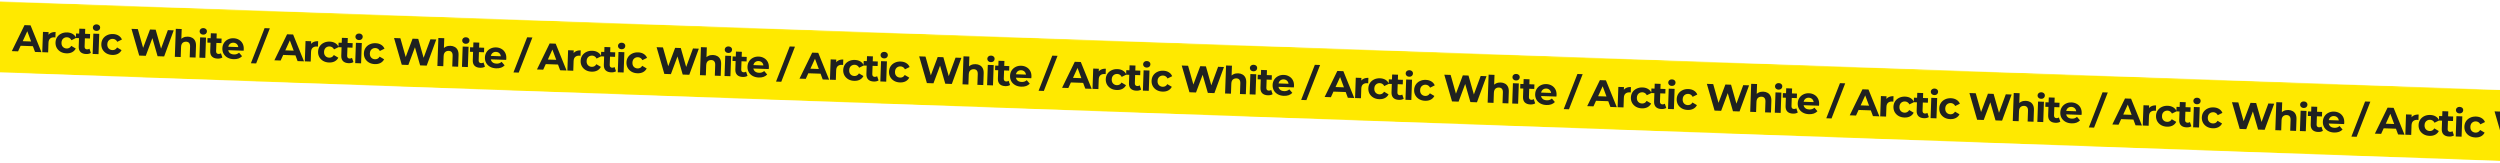<svg width="1920" height="125" viewBox="0 0 1920 125" fill="none" xmlns="http://www.w3.org/2000/svg">
<g clip-path="url(#clip0_1498_29)">
<mask id="mask0_1498_29" style="mask-type:luminance" maskUnits="userSpaceOnUse" x="-20" y="0" width="1959" height="125">
<path d="M1938.36 69.645L-17.414 0.39L-19.36 55.355L1936.41 124.61L1938.36 69.645Z" fill="white"/>
</mask>
<g mask="url(#mask0_1498_29)">
<path d="M2171.21 77.89L-17.414 0.39L-19.344 54.894L2169.28 132.395L2171.21 77.89Z" fill="#FFE900"/>
<path d="M9.077 39.265L18.828 19.293L23.465 19.455L31.828 40.06L26.901 39.888L20.107 21.717L21.962 21.782L13.888 39.433L9.077 39.265ZM13.75 35.076L15.121 31.554L25.554 31.919L26.705 35.528L13.75 35.076ZM32.455 40.081L32.999 24.489L37.318 24.64L37.164 29.045L36.6 27.749C37.102 26.663 37.875 25.859 38.918 25.334C39.963 24.79 41.219 24.544 42.688 24.595L42.542 28.769C42.349 28.742 42.176 28.727 42.021 28.721C41.867 28.697 41.703 28.681 41.529 28.675C40.293 28.632 39.276 28.954 38.478 29.642C37.7 30.312 37.285 31.39 37.233 32.878L36.976 40.239L32.455 40.081ZM51.05 40.963C49.369 40.904 47.883 40.514 46.593 39.792C45.303 39.05 44.303 38.058 43.592 36.814C42.9 35.571 42.581 34.177 42.635 32.631C42.69 31.066 43.105 29.698 43.881 28.525C44.678 27.334 45.744 26.424 47.082 25.793C48.42 25.143 49.929 24.848 51.61 24.907C53.253 24.964 54.67 25.362 55.863 26.1C57.057 26.819 57.921 27.826 58.456 29.121L54.884 30.883C54.504 30.134 54.011 29.575 53.404 29.206C52.818 28.837 52.167 28.64 51.452 28.616C50.679 28.588 49.977 28.738 49.347 29.064C48.717 29.39 48.207 29.866 47.817 30.491C47.447 31.116 47.246 31.883 47.215 32.791C47.183 33.699 47.33 34.478 47.655 35.128C48 35.778 48.476 36.288 49.082 36.658C49.688 37.027 50.377 37.225 51.15 37.252C51.865 37.277 52.528 37.136 53.138 36.828C53.769 36.502 54.3 35.969 54.732 35.23L58.172 37.265C57.549 38.501 56.616 39.445 55.374 40.098C54.134 40.732 52.692 41.02 51.05 40.963ZM66.081 41.488C64.245 41.424 62.832 40.91 61.84 39.947C60.849 38.964 60.386 37.546 60.451 35.691L60.928 22.011L65.45 22.169L64.974 35.791C64.951 36.448 65.107 36.966 65.442 37.345C65.778 37.705 66.245 37.895 66.844 37.916C67.559 37.941 68.174 37.769 68.69 37.4L69.796 40.631C69.321 40.943 68.752 41.175 68.089 41.326C67.446 41.458 66.776 41.512 66.081 41.488ZM58.269 29.202L58.39 25.724L69.201 26.101L69.079 29.579L58.269 29.202ZM71.148 41.433L71.693 25.84L76.214 25.998L75.67 41.591L71.148 41.433ZM74.029 23.745C73.199 23.716 72.531 23.451 72.026 22.95C71.521 22.449 71.281 21.841 71.306 21.126C71.331 20.411 71.613 19.821 72.151 19.356C72.69 18.891 73.375 18.674 74.206 18.703C75.036 18.732 75.705 18.987 76.21 19.469C76.716 19.932 76.957 20.52 76.932 21.235C76.906 21.989 76.623 22.608 76.084 23.092C75.564 23.557 74.88 23.775 74.029 23.745ZM86.234 42.192C84.553 42.133 83.067 41.742 81.777 41.02C80.487 40.279 79.487 39.286 78.776 38.043C78.084 36.8 77.766 35.406 77.82 33.86C77.874 32.295 78.29 30.926 79.066 29.754C79.862 28.563 80.928 27.652 82.266 27.022C83.604 26.372 85.114 26.077 86.794 26.135C88.437 26.193 89.855 26.59 91.047 27.329C92.241 28.047 93.106 29.054 93.641 30.35L90.068 32.111C89.688 31.363 89.195 30.804 88.589 30.435C88.002 30.066 87.351 29.869 86.636 29.844C85.863 29.817 85.162 29.967 84.531 30.293C83.901 30.619 83.391 31.095 83.001 31.719C82.631 32.345 82.43 33.112 82.399 34.02C82.367 34.928 82.514 35.707 82.839 36.357C83.184 37.007 83.66 37.517 84.266 37.886C84.872 38.256 85.561 38.454 86.334 38.481C87.049 38.506 87.712 38.364 88.322 38.057C88.953 37.731 89.484 37.198 89.916 36.459L93.356 38.494C92.733 39.73 91.8 40.674 90.559 41.327C89.318 41.961 87.876 42.249 86.234 42.192ZM106.907 42.681L100.979 22.162L105.848 22.332L110.988 40.502L108.553 40.417L115.209 22.659L119.556 22.811L124.725 40.982L122.378 40.9L128.917 23.138L133.41 23.294L126.064 43.35L121.021 43.174L116.442 27.229L117.775 27.275L111.95 42.858L106.907 42.681ZM144.299 28.143C145.535 28.187 146.628 28.476 147.576 29.012C148.545 29.53 149.291 30.31 149.816 31.354C150.341 32.378 150.576 33.683 150.521 35.267L150.209 44.194L145.688 44.036L145.975 35.805C146.019 34.549 145.771 33.612 145.232 32.993C144.712 32.375 143.949 32.049 142.945 32.014C142.23 31.989 141.577 32.121 140.987 32.41C140.416 32.68 139.956 33.118 139.606 33.725C139.275 34.333 139.093 35.119 139.059 36.086L138.79 43.795L134.269 43.637L135.02 22.132L139.541 22.29L139.184 32.521L138.215 31.181C138.812 30.157 139.642 29.383 140.704 28.86C141.767 28.336 142.965 28.097 144.299 28.143ZM153.148 44.296L153.693 28.704L158.214 28.862L157.669 44.454L153.148 44.296ZM156.029 26.609C155.198 26.58 154.53 26.315 154.026 25.814C153.521 25.312 153.281 24.704 153.306 23.989C153.331 23.274 153.613 22.684 154.151 22.22C154.69 21.755 155.374 21.537 156.205 21.566C157.036 21.595 157.704 21.851 158.21 22.332C158.716 22.795 158.956 23.384 158.932 24.099C158.905 24.852 158.622 25.471 158.083 25.955C157.564 26.421 156.879 26.639 156.029 26.609ZM167.074 45.015C165.239 44.95 163.825 44.437 162.833 43.474C161.842 42.491 161.379 41.072 161.444 39.218L161.922 25.538L166.443 25.696L165.967 39.318C165.944 39.974 166.1 40.492 166.435 40.872C166.771 41.232 167.238 41.422 167.837 41.443C168.552 41.468 169.168 41.296 169.683 40.927L170.789 44.158C170.314 44.47 169.745 44.702 169.082 44.853C168.439 44.985 167.77 45.039 167.074 45.015ZM159.262 32.728L159.384 29.251L170.194 29.628L170.073 33.106L159.262 32.728ZM179.391 45.445C177.613 45.383 176.06 44.98 174.732 44.237C173.423 43.495 172.423 42.512 171.73 41.289C171.038 40.046 170.72 38.652 170.774 37.106C170.828 35.541 171.234 34.172 171.991 32.999C172.767 31.807 173.795 30.895 175.075 30.263C176.355 29.611 177.787 29.313 179.372 29.368C180.898 29.422 182.259 29.798 183.453 30.497C184.667 31.178 185.611 32.14 186.283 33.382C186.956 34.605 187.263 36.057 187.204 37.738C187.198 37.912 187.182 38.114 187.154 38.345C187.128 38.557 187.101 38.759 187.075 38.952L174.41 38.51L174.502 35.872L184.791 36.232L183.024 36.953C183.053 36.142 182.913 35.431 182.605 34.82C182.298 34.21 181.86 33.73 181.292 33.382C180.724 33.014 180.054 32.816 179.281 32.789C178.508 32.762 177.817 32.912 177.205 33.239C176.614 33.547 176.144 34.005 175.794 34.612C175.444 35.199 175.255 35.908 175.226 36.739L175.202 37.435C175.172 38.285 175.329 39.045 175.673 39.715C176.038 40.366 176.552 40.877 177.216 41.248C177.9 41.601 178.706 41.794 179.633 41.826C180.464 41.855 181.193 41.755 181.82 41.525C182.466 41.296 183.059 40.94 183.598 40.456L185.913 43.148C185.17 43.934 184.249 44.531 183.152 44.938C182.055 45.325 180.801 45.494 179.391 45.445ZM192.689 48.579L203.207 21.611L207.235 21.752L196.718 48.719L192.689 48.579ZM210.725 46.307L220.476 26.335L225.113 26.497L233.476 47.101L228.549 46.929L221.755 28.759L223.61 28.824L215.536 46.475L210.725 46.307ZM215.398 42.117L216.769 38.596L227.202 38.96L228.353 42.57L215.398 42.117ZM234.103 47.123L234.647 31.531L238.966 31.681L238.812 36.087L238.248 34.79C238.75 33.705 239.523 32.9 240.566 32.376C241.611 31.832 242.867 31.586 244.335 31.637L244.19 35.81C243.997 35.784 243.824 35.769 243.669 35.763C243.515 35.738 243.351 35.723 243.177 35.717C241.941 35.674 240.924 35.996 240.126 36.684C239.348 37.353 238.933 38.432 238.881 39.919L238.624 47.281L234.103 47.123ZM252.698 48.005C251.017 47.946 249.531 47.556 248.241 46.833C246.951 46.092 245.951 45.099 245.24 43.856C244.548 42.613 244.229 41.219 244.283 39.673C244.338 38.108 244.753 36.739 245.529 35.567C246.325 34.376 247.392 33.465 248.73 32.835C250.068 32.185 251.577 31.89 253.258 31.948C254.901 32.006 256.318 32.404 257.511 33.142C258.705 33.86 259.569 34.867 260.104 36.163L256.532 37.924C256.152 37.176 255.659 36.617 255.052 36.248C254.466 35.879 253.815 35.682 253.1 35.657C252.327 35.63 251.625 35.78 250.995 36.106C250.365 36.432 249.855 36.908 249.465 37.532C249.095 38.158 248.894 38.925 248.863 39.833C248.831 40.741 248.978 41.52 249.303 42.17C249.648 42.82 250.124 43.33 250.73 43.699C251.336 44.069 252.025 44.267 252.798 44.294C253.513 44.319 254.176 44.178 254.786 43.87C255.417 43.544 255.948 43.011 256.38 42.272L259.82 44.307C259.197 45.543 258.264 46.487 257.023 47.14C255.782 47.774 254.34 48.062 252.698 48.005ZM267.729 48.53C265.893 48.465 264.48 47.952 263.488 46.989C262.497 46.006 262.034 44.587 262.099 42.733L262.576 29.053L267.098 29.211L266.622 42.833C266.599 43.489 266.755 44.008 267.09 44.387C267.426 44.747 267.893 44.937 268.492 44.958C269.207 44.983 269.822 44.811 270.338 44.442L271.444 47.673C270.969 47.985 270.4 48.217 269.737 48.367C269.094 48.5 268.424 48.554 267.729 48.53ZM259.917 36.243L260.038 32.766L270.849 33.143L270.727 36.621L259.917 36.243ZM272.796 48.474L273.341 32.882L277.862 33.04L277.318 48.632L272.796 48.474ZM275.677 30.787C274.847 30.758 274.179 30.493 273.674 29.992C273.169 29.491 272.929 28.882 272.954 28.168C272.979 27.453 273.261 26.863 273.8 26.398C274.338 25.933 275.023 25.715 275.854 25.744C276.684 25.773 277.353 26.029 277.858 26.511C278.364 26.973 278.605 27.562 278.58 28.277C278.554 29.03 278.271 29.649 277.732 30.133C277.212 30.599 276.528 30.817 275.677 30.787ZM287.882 49.233C286.201 49.175 284.715 48.784 283.425 48.062C282.135 47.321 281.135 46.328 280.424 45.084C279.732 43.842 279.413 42.447 279.467 40.902C279.522 39.337 279.937 37.968 280.714 36.796C281.51 35.605 282.576 34.694 283.914 34.064C285.252 33.414 286.762 33.118 288.443 33.177C290.085 33.234 291.502 33.632 292.695 34.37C293.889 35.089 294.753 36.096 295.289 37.392L291.716 39.153C291.336 38.405 290.843 37.846 290.237 37.476C289.65 37.108 288.999 36.911 288.284 36.886C287.511 36.859 286.809 37.008 286.179 37.335C285.549 37.661 285.039 38.136 284.649 38.761C284.279 39.387 284.078 40.153 284.047 41.062C284.015 41.97 284.162 42.748 284.487 43.398C284.832 44.049 285.308 44.559 285.914 44.928C286.52 45.297 287.21 45.496 287.982 45.523C288.697 45.547 289.36 45.406 289.97 45.099C290.601 44.773 291.132 44.24 291.564 43.5L295.004 45.536C294.381 46.771 293.448 47.716 292.207 48.369C290.966 49.002 289.524 49.291 287.882 49.233ZM308.555 49.723L302.627 29.204L307.496 29.374L312.636 47.544L310.201 47.459L316.857 29.701L321.204 29.852L326.373 48.024L324.026 47.942L330.565 30.179L335.058 30.336L327.712 50.392L322.669 50.216L318.09 34.27L319.423 34.317L313.598 49.899L308.555 49.723ZM345.947 35.185C347.183 35.228 348.276 35.518 349.224 36.054C350.193 36.572 350.939 37.352 351.464 38.396C351.989 39.42 352.224 40.724 352.169 42.309L351.857 51.235L347.336 51.077L347.623 42.846C347.667 41.59 347.419 40.653 346.88 40.035C346.36 39.417 345.597 39.09 344.593 39.055C343.878 39.03 343.225 39.162 342.635 39.451C342.064 39.721 341.604 40.16 341.254 40.767C340.923 41.374 340.741 42.161 340.707 43.127L340.438 50.837L335.917 50.679L336.668 29.174L341.189 29.332L340.832 39.562L339.863 38.223C340.46 37.199 341.29 36.425 342.352 35.901C343.415 35.377 344.613 35.139 345.947 35.185ZM354.796 51.338L355.341 35.745L359.862 35.903L359.317 51.496L354.796 51.338ZM357.677 33.651C356.846 33.622 356.178 33.356 355.674 32.855C355.169 32.354 354.929 31.746 354.954 31.031C354.979 30.316 355.261 29.726 355.799 29.261C356.338 28.797 357.022 28.579 357.853 28.608C358.684 28.637 359.352 28.892 359.858 29.374C360.364 29.837 360.604 30.425 360.579 31.14C360.553 31.894 360.27 32.513 359.731 32.997C359.212 33.462 358.527 33.68 357.677 33.651ZM368.722 52.056C366.887 51.992 365.473 51.479 364.481 50.515C363.49 49.533 363.027 48.114 363.092 46.259L363.57 32.58L368.091 32.737L367.615 46.359C367.592 47.016 367.748 47.534 368.083 47.913C368.419 48.273 368.886 48.464 369.485 48.485C370.2 48.51 370.816 48.338 371.331 47.969L372.437 51.2C371.962 51.512 371.393 51.743 370.73 51.894C370.087 52.027 369.418 52.081 368.722 52.056ZM360.91 39.77L361.032 36.292L371.842 36.67L371.721 40.148L360.91 39.77ZM381.039 52.486C379.261 52.424 377.708 52.022 376.38 51.279C375.071 50.537 374.07 49.554 373.378 48.331C372.686 47.088 372.368 45.693 372.422 44.148C372.476 42.583 372.882 41.214 373.639 40.041C374.415 38.849 375.443 37.937 376.723 37.305C378.003 36.653 379.435 36.355 381.02 36.41C382.546 36.463 383.907 36.84 385.101 37.539C386.315 38.22 387.259 39.181 387.931 40.424C388.604 41.647 388.911 43.099 388.852 44.779C388.846 44.953 388.83 45.156 388.802 45.387C388.775 45.599 388.749 45.801 388.723 45.994L376.058 45.551L376.15 42.914L386.439 43.273L384.672 43.995C384.701 43.184 384.561 42.473 384.253 41.862C383.946 41.252 383.508 40.772 382.94 40.423C382.372 40.055 381.702 39.858 380.929 39.831C380.156 39.804 379.464 39.954 378.853 40.281C378.262 40.589 377.792 41.047 377.442 41.653C377.092 42.241 376.903 42.95 376.874 43.781L376.85 44.476C376.82 45.327 376.977 46.087 377.321 46.756C377.686 47.407 378.2 47.919 378.864 48.29C379.548 48.643 380.354 48.835 381.281 48.868C382.112 48.897 382.841 48.796 383.468 48.567C384.114 48.338 384.707 47.981 385.246 47.497L387.561 50.19C386.818 50.976 385.897 51.573 384.8 51.979C383.703 52.367 382.449 52.536 381.039 52.486ZM394.337 55.62L404.855 28.653L408.883 28.794L398.366 55.761L394.337 55.62ZM412.373 53.349L422.124 33.377L426.761 33.539L435.124 54.143L430.197 53.971L423.403 35.801L425.258 35.865L417.184 53.517L412.373 53.349ZM417.046 49.159L418.417 45.638L428.85 46.002L430.001 49.611L417.046 49.159ZM435.751 54.165L436.295 38.572L440.614 38.723L440.46 43.129L439.896 41.832C440.398 40.747 441.171 39.942 442.214 39.417C443.259 38.874 444.515 38.627 445.983 38.679L445.838 42.852C445.645 42.826 445.472 42.81 445.317 42.805C445.163 42.78 444.999 42.765 444.825 42.759C443.589 42.715 442.572 43.038 441.774 43.726C440.996 44.395 440.581 45.474 440.529 46.961L440.272 54.323L435.751 54.165ZM454.346 55.046C452.665 54.988 451.179 54.597 449.889 53.875C448.599 53.134 447.599 52.141 446.888 50.898C446.196 49.655 445.877 48.26 445.931 46.715C445.986 45.15 446.401 43.781 447.177 42.609C447.973 41.418 449.04 40.507 450.378 39.877C451.716 39.227 453.225 38.931 454.906 38.99C456.549 39.047 457.966 39.445 459.159 40.183C460.353 40.902 461.217 41.909 461.752 43.205L458.18 44.966C457.8 44.218 457.307 43.659 456.7 43.289C456.114 42.921 455.463 42.724 454.748 42.699C453.975 42.672 453.273 42.822 452.643 43.148C452.012 43.474 451.503 43.949 451.113 44.574C450.743 45.2 450.542 45.966 450.511 46.874C450.479 47.783 450.626 48.562 450.951 49.211C451.296 49.862 451.772 50.372 452.378 50.741C452.984 51.11 453.673 51.309 454.446 51.336C455.161 51.361 455.824 51.219 456.434 50.912C457.065 50.586 457.596 50.053 458.028 49.313L461.468 51.349C460.845 52.584 459.912 53.529 458.671 54.182C457.43 54.816 455.988 55.104 454.346 55.046ZM469.377 55.571C467.541 55.507 466.128 54.993 465.136 54.03C464.145 53.048 463.682 51.629 463.747 49.774L464.224 36.095L468.746 36.252L468.27 49.874C468.247 50.531 468.403 51.049 468.738 51.428C469.074 51.788 469.541 51.979 470.14 52C470.855 52.025 471.47 51.853 471.986 51.484L473.092 54.714C472.617 55.027 472.048 55.258 471.385 55.409C470.742 55.541 470.072 55.596 469.377 55.571ZM461.565 43.285L461.686 39.807L472.497 40.185L472.375 43.663L461.565 43.285ZM474.444 55.516L474.989 39.924L479.51 40.081L478.966 55.674L474.444 55.516ZM477.325 37.829C476.495 37.8 475.827 37.535 475.322 37.033C474.817 36.532 474.577 35.924 474.602 35.209C474.627 34.494 474.909 33.904 475.448 33.44C475.986 32.975 476.671 32.757 477.502 32.786C478.332 32.815 479.001 33.07 479.506 33.552C480.012 34.015 480.253 34.604 480.228 35.319C480.202 36.072 479.919 36.691 479.38 37.175C478.86 37.641 478.176 37.858 477.325 37.829ZM489.53 56.275C487.849 56.216 486.363 55.826 485.073 55.104C483.783 54.362 482.783 53.37 482.072 52.126C481.38 50.883 481.061 49.489 481.115 47.943C481.17 46.378 481.585 45.01 482.362 43.837C483.158 42.646 484.224 41.736 485.562 41.105C486.9 40.456 488.41 40.16 490.09 40.219C491.733 40.276 493.15 40.674 494.343 41.412C495.537 42.131 496.401 43.138 496.937 44.433L493.364 46.195C492.984 45.446 492.491 44.887 491.885 44.518C491.298 44.149 490.647 43.953 489.932 43.928C489.159 43.901 488.457 44.05 487.827 44.376C487.197 44.703 486.687 45.178 486.297 45.803C485.927 46.428 485.726 47.195 485.695 48.103C485.663 49.011 485.81 49.79 486.135 50.44C486.48 51.09 486.956 51.6 487.562 51.97C488.168 52.339 488.858 52.537 489.63 52.564C490.345 52.589 491.008 52.448 491.618 52.14C492.249 51.814 492.78 51.281 493.212 50.542L496.652 52.577C496.029 53.813 495.096 54.757 493.855 55.41C492.614 56.044 491.172 56.332 489.53 56.275ZM510.203 56.765L504.274 36.245L509.144 36.415L514.284 54.586L511.849 54.501L518.505 36.742L522.852 36.894L528.021 55.066L525.674 54.984L532.213 37.221L536.706 37.378L529.36 57.434L524.317 57.258L519.738 41.312L521.071 41.359L515.246 56.941L510.203 56.765ZM547.595 42.227C548.831 42.27 549.924 42.56 550.872 43.096C551.841 43.613 552.587 44.394 553.112 45.437C553.637 46.462 553.872 47.766 553.817 49.35L553.505 58.277L548.984 58.119L549.271 49.888C549.315 48.632 549.067 47.695 548.528 47.076C548.008 46.459 547.245 46.132 546.241 46.097C545.526 46.072 544.873 46.204 544.283 46.493C543.712 46.763 543.252 47.202 542.902 47.809C542.571 48.416 542.389 49.203 542.355 50.169L542.086 57.878L537.565 57.72L538.316 36.215L542.837 36.373L542.48 46.604L541.511 45.264C542.108 44.241 542.937 43.467 544 42.943C545.063 42.419 546.261 42.18 547.595 42.227ZM556.444 58.38L556.989 42.787L561.51 42.945L560.965 58.538L556.444 58.38ZM559.325 40.692C558.494 40.663 557.826 40.398 557.322 39.897C556.817 39.396 556.577 38.788 556.602 38.073C556.627 37.358 556.909 36.768 557.447 36.303C557.986 35.838 558.67 35.62 559.501 35.649C560.332 35.678 561 35.934 561.506 36.416C562.012 36.879 562.252 37.467 562.227 38.182C562.201 38.936 561.918 39.554 561.379 40.039C560.86 40.504 560.175 40.722 559.325 40.692ZM570.37 59.098C568.535 59.034 567.121 58.52 566.129 57.557C565.138 56.575 564.675 55.156 564.74 53.301L565.218 39.621L569.739 39.779L569.263 53.401C569.24 54.058 569.396 54.576 569.731 54.955C570.067 55.315 570.534 55.506 571.133 55.526C571.848 55.551 572.464 55.38 572.979 55.011L574.085 58.241C573.61 58.553 573.041 58.785 572.378 58.936C571.735 59.068 571.066 59.122 570.37 59.098ZM562.558 46.812L562.68 43.334L573.49 43.712L573.369 47.189L562.558 46.812ZM582.687 59.528C580.909 59.466 579.356 59.064 578.028 58.321C576.719 57.579 575.718 56.596 575.026 55.372C574.334 54.129 574.016 52.735 574.07 51.189C574.124 49.624 574.53 48.255 575.287 47.082C576.063 45.891 577.091 44.979 578.371 44.346C579.651 43.694 581.083 43.396 582.668 43.452C584.194 43.505 585.555 43.881 586.749 44.581C587.963 45.262 588.907 46.223 589.579 47.465C590.252 48.688 590.559 50.14 590.5 51.821C590.494 51.995 590.478 52.198 590.45 52.429C590.423 52.641 590.397 52.843 590.371 53.035L577.706 52.593L577.798 49.956L588.087 50.315L586.32 51.037C586.349 50.225 586.209 49.514 585.901 48.904C585.594 48.293 585.156 47.814 584.588 47.465C584.02 47.097 583.35 46.9 582.577 46.873C581.804 46.846 581.112 46.996 580.501 47.322C579.91 47.631 579.44 48.088 579.09 48.695C578.74 49.282 578.551 49.992 578.522 50.822L578.498 51.518C578.468 52.368 578.625 53.128 578.969 53.798C579.334 54.449 579.848 54.96 580.512 55.332C581.196 55.684 582.002 55.877 582.929 55.909C583.76 55.938 584.489 55.838 585.116 55.608C585.762 55.38 586.355 55.023 586.894 54.539L589.209 57.231C588.466 58.018 587.545 58.614 586.448 59.021C585.351 59.408 584.097 59.577 582.687 59.528ZM595.985 62.662L606.503 35.695L610.531 35.836L600.014 62.803L595.985 62.662ZM614.021 60.39L623.772 40.418L628.409 40.58L636.772 61.185L631.845 61.013L625.051 42.843L626.906 42.907L618.832 60.558L614.021 60.39ZM618.694 56.201L620.065 52.679L630.498 53.044L631.649 56.653L618.694 56.201ZM637.399 61.207L637.943 45.614L642.262 45.765L642.108 50.17L641.544 48.874C642.046 47.789 642.819 46.984 643.862 46.459C644.907 45.915 646.163 45.669 647.631 45.72L647.486 49.894C647.293 49.868 647.12 49.852 646.965 49.846C646.811 49.822 646.647 49.806 646.473 49.8C645.237 49.757 644.22 50.08 643.422 50.767C642.644 51.437 642.229 52.515 642.177 54.003L641.92 61.364L637.399 61.207ZM655.994 62.088C654.313 62.029 652.827 61.639 651.537 60.917C650.247 60.175 649.247 59.183 648.536 57.939C647.844 56.696 647.525 55.302 647.579 53.756C647.634 52.191 648.049 50.823 648.825 49.65C649.621 48.459 650.688 47.549 652.026 46.918C653.364 46.269 654.873 45.973 656.554 46.032C658.197 46.089 659.614 46.487 660.807 47.225C662.001 47.944 662.865 48.951 663.4 50.246L659.828 52.008C659.448 51.259 658.955 50.7 658.348 50.331C657.762 49.962 657.111 49.766 656.396 49.741C655.623 49.714 654.921 49.863 654.291 50.189C653.66 50.516 653.151 50.991 652.761 51.616C652.391 52.241 652.19 53.008 652.159 53.916C652.127 54.824 652.274 55.603 652.599 56.253C652.944 56.904 653.42 57.413 654.026 57.783C654.632 58.152 655.321 58.35 656.094 58.377C656.809 58.402 657.472 58.261 658.082 57.953C658.713 57.627 659.244 57.094 659.676 56.355L663.116 58.39C662.493 59.626 661.56 60.57 660.318 61.224C659.078 61.857 657.636 62.145 655.994 62.088ZM671.025 62.613C669.189 62.549 667.776 62.035 666.784 61.072C665.793 60.09 665.33 58.671 665.395 56.816L665.872 43.136L670.394 43.294L669.918 56.916C669.895 57.573 670.051 58.091 670.386 58.47C670.722 58.83 671.189 59.02 671.788 59.041C672.503 59.066 673.118 58.894 673.634 58.526L674.74 61.756C674.265 62.068 673.696 62.3 673.033 62.451C672.39 62.583 671.72 62.637 671.025 62.613ZM663.213 50.327L663.334 46.849L674.145 47.227L674.023 50.704L663.213 50.327ZM676.092 62.558L676.637 46.965L681.158 47.123L680.614 62.716L676.092 62.558ZM678.973 44.871C678.143 44.842 677.475 44.576 676.97 44.075C676.465 43.574 676.225 42.966 676.25 42.251C676.275 41.536 676.557 40.946 677.095 40.481C677.634 40.017 678.319 39.799 679.15 39.828C679.98 39.857 680.649 40.112 681.154 40.594C681.66 41.057 681.901 41.645 681.876 42.36C681.849 43.114 681.567 43.733 681.028 44.217C680.508 44.682 679.824 44.9 678.973 44.871ZM691.178 63.317C689.497 63.258 688.011 62.868 686.721 62.145C685.431 61.404 684.431 60.411 683.72 59.168C683.028 57.925 682.709 56.531 682.763 54.985C682.818 53.42 683.233 52.051 684.009 50.879C684.806 49.688 685.872 48.777 687.21 48.147C688.548 47.497 690.058 47.202 691.738 47.261C693.381 47.318 694.798 47.716 695.991 48.454C697.185 49.172 698.049 50.179 698.585 51.475L695.012 53.236C694.632 52.488 694.139 51.929 693.533 51.56C692.946 51.191 692.295 50.994 691.58 50.969C690.807 50.942 690.105 51.092 689.475 51.418C688.845 51.744 688.335 52.22 687.945 52.844C687.575 53.47 687.374 54.237 687.343 55.145C687.311 56.053 687.458 56.832 687.783 57.482C688.128 58.132 688.604 58.642 689.21 59.011C689.816 59.381 690.505 59.579 691.278 59.606C691.993 59.631 692.656 59.49 693.266 59.182C693.897 58.856 694.428 58.323 694.86 57.584L698.3 59.619C697.677 60.855 696.744 61.799 695.503 62.452C694.262 63.086 692.82 63.374 691.178 63.317ZM711.851 63.806L705.922 43.287L710.792 43.457L715.931 61.628L713.497 61.543L720.153 43.784L724.5 43.936L729.669 62.107L727.322 62.025L733.861 44.263L738.354 44.42L731.008 64.475L725.965 64.299L721.386 48.354L722.719 48.4L716.894 63.983L711.851 63.806ZM749.243 49.269C750.479 49.312 751.572 49.601 752.52 50.138C753.489 50.655 754.235 51.435 754.76 52.479C755.285 53.503 755.52 54.808 755.465 56.392L755.153 65.319L750.632 65.161L750.919 56.93C750.963 55.674 750.715 54.737 750.176 54.118C749.656 53.5 748.893 53.174 747.889 53.139C747.174 53.114 746.521 53.246 745.931 53.535C745.36 53.805 744.9 54.243 744.55 54.85C744.219 55.458 744.037 56.245 744.003 57.211L743.734 64.92L739.213 64.762L739.964 43.257L744.485 43.415L744.128 53.646L743.159 52.306C743.756 51.282 744.586 50.508 745.648 49.985C746.711 49.461 747.909 49.222 749.243 49.269ZM758.092 65.421L758.637 49.829L763.158 49.987L762.613 65.579L758.092 65.421ZM760.973 47.734C760.142 47.705 759.474 47.44 758.97 46.939C758.465 46.437 758.225 45.829 758.25 45.114C758.275 44.4 758.557 43.81 759.095 43.345C759.634 42.88 760.318 42.662 761.149 42.691C761.98 42.72 762.648 42.976 763.154 43.458C763.66 43.92 763.9 44.509 763.875 45.224C763.849 45.977 763.566 46.596 763.027 47.08C762.508 47.546 761.823 47.764 760.973 47.734ZM772.018 66.14C770.183 66.076 768.769 65.562 767.777 64.599C766.786 63.616 766.323 62.198 766.388 60.343L766.866 46.663L771.387 46.821L770.911 60.443C770.888 61.1 771.044 61.618 771.379 61.997C771.715 62.357 772.182 62.547 772.781 62.568C773.496 62.593 774.112 62.421 774.627 62.052L775.733 65.283C775.258 65.595 774.689 65.827 774.026 65.978C773.383 66.11 772.714 66.164 772.018 66.14ZM764.206 53.854L764.328 50.376L775.138 50.753L775.017 54.231L764.206 53.854ZM784.335 66.57C782.557 66.508 781.004 66.105 779.676 65.362C778.367 64.62 777.366 63.638 776.674 62.414C775.982 61.171 775.663 59.777 775.717 58.231C775.772 56.666 776.178 55.297 776.935 54.124C777.711 52.932 778.739 52.02 780.019 51.388C781.299 50.736 782.731 50.438 784.316 50.493C785.842 50.547 787.203 50.923 788.397 51.623C789.611 52.303 790.554 53.265 791.227 54.507C791.9 55.73 792.207 57.182 792.148 58.863C792.142 59.037 792.126 59.239 792.098 59.471C792.071 59.682 792.045 59.885 792.019 60.077L779.354 59.635L779.446 56.997L789.735 57.357L787.968 58.078C787.997 57.267 787.857 56.556 787.549 55.946C787.242 55.335 786.804 54.855 786.236 54.507C785.668 54.139 784.998 53.941 784.225 53.914C783.452 53.887 782.76 54.037 782.149 54.364C781.558 54.672 781.088 55.13 780.738 55.737C780.388 56.324 780.199 57.033 780.17 57.864L780.146 58.56C780.116 59.41 780.273 60.17 780.617 60.84C780.982 61.491 781.496 62.002 782.16 62.373C782.844 62.726 783.65 62.919 784.577 62.951C785.408 62.98 786.137 62.88 786.764 62.65C787.41 62.421 788.003 62.065 788.542 61.581L790.857 64.273C790.114 65.06 789.193 65.656 788.096 66.063C786.999 66.45 785.745 66.619 784.335 66.57ZM797.633 69.704L808.151 42.736L812.179 42.877L801.662 69.844L797.633 69.704ZM815.669 67.432L825.42 47.46L830.057 47.622L838.42 68.226L833.493 68.054L826.699 49.884L828.554 49.949L820.48 67.6L815.669 67.432ZM820.342 63.242L821.713 59.721L832.146 60.086L833.297 63.695L820.342 63.242ZM839.047 68.248L839.591 52.656L843.91 52.807L843.756 57.212L843.192 55.915C843.694 54.83 844.467 54.025 845.51 53.501C846.555 52.957 847.811 52.711 849.279 52.762L849.134 56.935C848.941 56.909 848.768 56.894 848.613 56.888C848.459 56.864 848.295 56.848 848.121 56.842C846.885 56.799 845.868 57.121 845.07 57.809C844.292 58.478 843.877 59.557 843.825 61.045L843.568 68.406L839.047 68.248ZM857.642 69.13C855.961 69.071 854.475 68.681 853.185 67.959C851.895 67.217 850.895 66.225 850.184 64.981C849.492 63.738 849.173 62.344 849.227 60.798C849.282 59.233 849.697 57.864 850.473 56.692C851.269 55.501 852.336 54.59 853.674 53.96C855.012 53.31 856.521 53.015 858.202 53.074C859.845 53.131 861.262 53.529 862.455 54.267C863.649 54.986 864.513 55.993 865.048 57.288L861.476 59.049C861.096 58.301 860.603 57.742 859.996 57.373C859.41 57.004 858.759 56.807 858.044 56.782C857.271 56.755 856.569 56.905 855.939 57.231C855.308 57.557 854.799 58.033 854.409 58.658C854.039 59.283 853.838 60.05 853.807 60.958C853.775 61.866 853.922 62.645 854.247 63.295C854.592 63.945 855.068 64.455 855.674 64.825C856.28 65.194 856.969 65.392 857.742 65.419C858.457 65.444 859.12 65.303 859.73 64.995C860.361 64.669 860.892 64.136 861.324 63.397L864.764 65.432C864.141 66.668 863.208 67.612 861.967 68.265C860.726 68.899 859.284 69.187 857.642 69.13ZM872.673 69.655C870.837 69.591 869.424 69.077 868.432 68.114C867.441 67.131 866.978 65.713 867.043 63.858L867.52 50.178L872.042 50.336L871.566 63.958C871.543 64.615 871.699 65.133 872.034 65.512C872.37 65.872 872.837 66.062 873.436 66.083C874.151 66.108 874.766 65.936 875.282 65.567L876.388 68.798C875.913 69.11 875.344 69.342 874.681 69.493C874.038 69.625 873.368 69.679 872.673 69.655ZM864.861 57.369L864.982 53.891L875.793 54.268L875.671 57.746L864.861 57.369ZM877.74 69.6L878.285 54.007L882.806 54.165L882.262 69.757L877.74 69.6ZM880.621 51.912C879.791 51.883 879.123 51.618 878.618 51.117C878.113 50.616 877.873 50.008 877.898 49.293C877.923 48.578 878.205 47.988 878.743 47.523C879.282 47.058 879.967 46.84 880.798 46.869C881.628 46.898 882.297 47.154 882.802 47.636C883.308 48.098 883.549 48.687 883.524 49.402C883.498 50.156 883.215 50.774 882.676 51.259C882.156 51.724 881.472 51.942 880.621 51.912ZM892.826 70.358C891.145 70.3 889.659 69.909 888.369 69.187C887.079 68.446 886.079 67.453 885.368 66.21C884.676 64.967 884.357 63.572 884.411 62.027C884.466 60.462 884.881 59.093 885.657 57.921C886.454 56.73 887.52 55.819 888.858 55.189C890.196 54.539 891.705 54.243 893.386 54.302C895.029 54.36 896.446 54.757 897.639 55.495C898.833 56.214 899.697 57.221 900.233 58.517L896.66 60.278C896.28 59.53 895.787 58.971 895.181 58.601C894.594 58.233 893.943 58.036 893.228 58.011C892.455 57.984 891.753 58.134 891.123 58.46C890.493 58.786 889.983 59.261 889.593 59.886C889.223 60.512 889.022 61.279 888.991 62.187C888.959 63.095 889.106 63.874 889.431 64.523C889.776 65.174 890.252 65.684 890.858 66.053C891.464 66.422 892.153 66.621 892.926 66.648C893.641 66.673 894.304 66.531 894.914 66.224C895.545 65.898 896.076 65.365 896.508 64.625L899.948 66.661C899.325 67.896 898.392 68.841 897.151 69.494C895.91 70.128 894.468 70.416 892.826 70.358ZM913.499 70.848L907.57 50.329L912.44 50.499L917.58 68.669L915.145 68.584L921.801 50.826L926.148 50.978L931.317 69.149L928.97 69.067L935.509 51.304L940.002 51.461L932.656 71.517L927.613 71.341L923.034 55.396L924.367 55.442L918.542 71.024L913.499 70.848ZM950.891 56.31C952.127 56.353 953.22 56.643 954.168 57.179C955.137 57.697 955.883 58.477 956.408 59.521C956.933 60.545 957.168 61.849 957.113 63.434L956.801 72.36L952.28 72.203L952.567 63.971C952.611 62.716 952.363 61.778 951.824 61.16C951.304 60.542 950.541 60.215 949.537 60.18C948.822 60.155 948.169 60.287 947.579 60.576C947.008 60.847 946.548 61.285 946.198 61.892C945.867 62.499 945.685 63.286 945.651 64.252L945.382 71.962L940.861 71.804L941.612 50.299L946.133 50.457L945.776 60.688L944.807 59.348C945.404 58.324 946.233 57.55 947.296 57.026C948.359 56.502 949.557 56.264 950.891 56.31ZM959.74 72.463L960.285 56.87L964.806 57.028L964.261 72.621L959.74 72.463ZM962.621 54.776C961.79 54.747 961.122 54.482 960.618 53.98C960.113 53.479 959.873 52.871 959.898 52.156C959.923 51.441 960.205 50.851 960.743 50.386C961.282 49.922 961.966 49.704 962.797 49.733C963.628 49.762 964.296 50.017 964.802 50.499C965.308 50.962 965.548 51.551 965.523 52.266C965.497 53.019 965.214 53.638 964.675 54.122C964.156 54.587 963.471 54.805 962.621 54.776ZM973.666 73.181C971.831 73.117 970.417 72.604 969.425 71.641C968.434 70.658 967.971 69.239 968.036 67.384L968.514 53.705L973.035 53.863L972.559 67.484C972.536 68.141 972.692 68.659 973.027 69.039C973.363 69.398 973.83 69.589 974.429 69.61C975.144 69.635 975.759 69.463 976.275 69.094L977.381 72.325C976.906 72.637 976.337 72.868 975.674 73.019C975.031 73.152 974.362 73.206 973.666 73.181ZM965.854 60.895L965.976 57.417L976.786 57.795L976.665 61.273L965.854 60.895ZM985.983 73.612C984.205 73.549 982.652 73.147 981.324 72.404C980.015 71.662 979.014 70.679 978.322 69.456C977.63 68.213 977.312 66.818 977.365 65.273C977.42 63.708 977.826 62.339 978.583 61.166C979.359 59.974 980.387 59.062 981.667 58.43C982.947 57.778 984.379 57.48 985.964 57.535C987.49 57.588 988.851 57.965 990.045 58.664C991.259 59.345 992.203 60.306 992.875 61.549C993.548 62.772 993.855 64.224 993.796 65.904C993.79 66.078 993.774 66.281 993.746 66.512C993.719 66.724 993.693 66.926 993.667 67.119L981.002 66.677L981.094 64.039L991.383 64.398L989.616 65.12C989.645 64.309 989.505 63.598 989.197 62.987C988.89 62.377 988.452 61.897 987.884 61.548C987.316 61.181 986.646 60.983 985.873 60.956C985.1 60.929 984.408 61.079 983.797 61.406C983.206 61.714 982.736 62.172 982.386 62.778C982.036 63.366 981.847 64.075 981.818 64.906L981.794 65.602C981.764 66.452 981.921 67.212 982.265 67.881C982.63 68.532 983.144 69.044 983.808 69.415C984.492 69.768 985.298 69.96 986.225 69.993C987.056 70.022 987.785 69.921 988.412 69.692C989.058 69.463 989.651 69.106 990.19 68.622L992.505 71.315C991.762 72.101 990.841 72.698 989.744 73.105C988.647 73.492 987.393 73.661 985.983 73.612ZM999.281 76.746L1009.8 49.778L1013.83 49.919L1003.31 76.886L999.281 76.746ZM1017.32 74.474L1027.07 54.502L1031.7 54.664L1040.07 75.268L1035.14 75.096L1028.35 56.926L1030.2 56.991L1022.13 74.642L1017.32 74.474ZM1021.99 70.284L1023.36 66.763L1033.79 67.127L1034.95 70.737L1021.99 70.284ZM1040.69 75.29L1041.24 59.697L1045.56 59.848L1045.4 64.254L1044.84 62.957C1045.34 61.872 1046.11 61.067 1047.16 60.543C1048.2 59.999 1049.46 59.752 1050.93 59.804L1050.78 63.977C1050.59 63.951 1050.42 63.935 1050.26 63.93C1050.11 63.905 1049.94 63.89 1049.77 63.884C1048.53 63.841 1047.52 64.163 1046.72 64.851C1045.94 65.52 1045.52 66.599 1045.47 68.086L1045.22 75.448L1040.69 75.29ZM1059.29 76.171C1057.61 76.113 1056.12 75.722 1054.83 75C1053.54 74.259 1052.54 73.266 1051.83 72.023C1051.14 70.78 1050.82 69.385 1050.88 67.84C1050.93 66.275 1051.35 64.906 1052.12 63.734C1052.92 62.543 1053.98 61.632 1055.32 61.002C1056.66 60.352 1058.17 60.057 1059.85 60.115C1061.49 60.173 1062.91 60.57 1064.1 61.308C1065.3 62.027 1066.16 63.034 1066.7 64.33L1063.12 66.091C1062.74 65.343 1062.25 64.784 1061.64 64.415C1061.06 64.046 1060.41 63.849 1059.69 63.824C1058.92 63.797 1058.22 63.947 1057.59 64.273C1056.96 64.599 1056.45 65.075 1056.06 65.699C1055.69 66.325 1055.49 67.091 1055.45 68C1055.42 68.908 1055.57 69.687 1055.9 70.337C1056.24 70.987 1056.72 71.497 1057.32 71.866C1057.93 72.236 1058.62 72.434 1059.39 72.461C1060.11 72.486 1060.77 72.344 1061.38 72.037C1062.01 71.711 1062.54 71.178 1062.97 70.439L1066.41 72.474C1065.79 73.71 1064.86 74.654 1063.61 75.307C1062.37 75.941 1060.93 76.229 1059.29 76.171ZM1074.32 76.696C1072.49 76.632 1071.07 76.119 1070.08 75.155C1069.09 74.173 1068.63 72.754 1068.69 70.899L1069.17 57.22L1073.69 57.378L1073.21 70.999C1073.19 71.656 1073.35 72.174 1073.68 72.554C1074.02 72.913 1074.49 73.104 1075.08 73.125C1075.8 73.15 1076.41 72.978 1076.93 72.609L1078.04 75.84C1077.56 76.152 1076.99 76.383 1076.33 76.534C1075.69 76.667 1075.02 76.721 1074.32 76.696ZM1066.51 64.41L1066.63 60.932L1077.44 61.31L1077.32 64.788L1066.51 64.41ZM1079.39 76.641L1079.93 61.049L1084.45 61.207L1083.91 76.799L1079.39 76.641ZM1082.27 58.954C1081.44 58.925 1080.77 58.66 1080.27 58.159C1079.76 57.657 1079.52 57.049 1079.55 56.334C1079.57 55.619 1079.85 55.03 1080.39 54.565C1080.93 54.1 1081.61 53.882 1082.45 53.911C1083.28 53.94 1083.94 54.196 1084.45 54.678C1084.96 55.14 1085.2 55.729 1085.17 56.444C1085.15 57.197 1084.86 57.816 1084.32 58.3C1083.8 58.766 1083.12 58.984 1082.27 58.954ZM1094.47 77.4C1092.79 77.341 1091.31 76.951 1090.02 76.229C1088.73 75.487 1087.73 74.495 1087.02 73.251C1086.32 72.008 1086.01 70.614 1086.06 69.068C1086.11 67.503 1086.53 66.135 1087.31 64.962C1088.1 63.771 1089.17 62.861 1090.51 62.23C1091.84 61.581 1093.35 61.285 1095.03 61.344C1096.68 61.401 1098.09 61.799 1099.29 62.537C1100.48 63.256 1101.35 64.263 1101.88 65.558L1098.31 67.32C1097.93 66.571 1097.43 66.013 1096.83 65.643C1096.24 65.274 1095.59 65.078 1094.88 65.053C1094.1 65.026 1093.4 65.175 1092.77 65.501C1092.14 65.828 1091.63 66.303 1091.24 66.928C1090.87 67.553 1090.67 68.32 1090.64 69.228C1090.61 70.136 1090.75 70.915 1091.08 71.565C1091.42 72.216 1091.9 72.725 1092.51 73.095C1093.11 73.464 1093.8 73.662 1094.57 73.689C1095.29 73.714 1095.95 73.573 1096.56 73.266C1097.19 72.939 1097.72 72.406 1098.16 71.667L1101.6 73.702C1100.97 74.938 1100.04 75.882 1098.8 76.535C1097.56 77.169 1096.12 77.457 1094.47 77.4ZM1115.15 77.89L1109.22 57.37L1114.09 57.541L1119.23 75.711L1116.79 75.626L1123.45 57.867L1127.8 58.019L1132.97 76.191L1130.62 76.109L1137.16 58.346L1141.65 58.503L1134.3 78.559L1129.26 78.383L1124.68 62.437L1126.02 62.484L1120.19 78.066L1115.15 77.89ZM1152.54 63.352C1153.78 63.395 1154.87 63.685 1155.82 64.221C1156.78 64.738 1157.53 65.519 1158.06 66.562C1158.58 67.587 1158.82 68.891 1158.76 70.475L1158.45 79.402L1153.93 79.244L1154.22 71.013C1154.26 69.757 1154.01 68.82 1153.47 68.201C1152.95 67.584 1152.19 67.257 1151.18 67.222C1150.47 67.197 1149.82 67.329 1149.23 67.618C1148.66 67.888 1148.2 68.327 1147.85 68.934C1147.52 69.541 1147.33 70.328 1147.3 71.294L1147.03 79.003L1142.51 78.845L1143.26 57.34L1147.78 57.498L1147.42 67.729L1146.45 66.389C1147.05 65.366 1147.88 64.592 1148.94 64.068C1150.01 63.544 1151.21 63.305 1152.54 63.352ZM1161.39 79.505L1161.93 63.912L1166.45 64.07L1165.91 79.663L1161.39 79.505ZM1164.27 61.818C1163.44 61.788 1162.77 61.523 1162.27 61.022C1161.76 60.521 1161.52 59.913 1161.55 59.198C1161.57 58.483 1161.85 57.893 1162.39 57.428C1162.93 56.963 1163.61 56.745 1164.45 56.775C1165.28 56.803 1165.94 57.059 1166.45 57.541C1166.96 58.004 1167.2 58.592 1167.17 59.307C1167.15 60.061 1166.86 60.68 1166.32 61.164C1165.8 61.629 1165.12 61.847 1164.27 61.818ZM1175.31 80.223C1173.48 80.159 1172.06 79.645 1171.07 78.682C1170.08 77.7 1169.62 76.281 1169.68 74.426L1170.16 60.746L1174.68 60.904L1174.21 74.526C1174.18 75.183 1174.34 75.701 1174.68 76.08C1175.01 76.44 1175.48 76.631 1176.08 76.652C1176.79 76.677 1177.41 76.505 1177.92 76.136L1179.03 79.366C1178.55 79.678 1177.99 79.91 1177.32 80.061C1176.68 80.193 1176.01 80.247 1175.31 80.223ZM1167.5 67.937L1167.62 64.459L1178.43 64.837L1178.31 68.314L1167.5 67.937ZM1187.63 80.653C1185.85 80.591 1184.3 80.189 1182.97 79.446C1181.66 78.704 1180.66 77.721 1179.97 76.497C1179.28 75.254 1178.96 73.86 1179.01 72.314C1179.07 70.749 1179.47 69.38 1180.23 68.207C1181.01 67.016 1182.04 66.104 1183.31 65.471C1184.6 64.82 1186.03 64.522 1187.61 64.577C1189.14 64.63 1190.5 65.007 1191.69 65.706C1192.91 66.387 1193.85 67.348 1194.52 68.59C1195.2 69.813 1195.5 71.265 1195.44 72.946C1195.44 73.12 1195.42 73.323 1195.39 73.554C1195.37 73.766 1195.34 73.968 1195.31 74.16L1182.65 73.718L1182.74 71.081L1193.03 71.44L1191.26 72.162C1191.29 71.35 1191.15 70.639 1190.85 70.029C1190.54 69.418 1190.1 68.939 1189.53 68.59C1188.96 68.222 1188.29 68.025 1187.52 67.998C1186.75 67.971 1186.06 68.121 1185.45 68.448C1184.85 68.756 1184.38 69.213 1184.03 69.82C1183.68 70.408 1183.49 71.117 1183.47 71.948L1183.44 72.643C1183.41 73.493 1183.57 74.253 1183.91 74.923C1184.28 75.574 1184.79 76.085 1185.46 76.457C1186.14 76.809 1186.95 77.002 1187.87 77.034C1188.7 77.064 1189.43 76.963 1190.06 76.734C1190.71 76.505 1191.3 76.148 1191.84 75.664L1194.15 78.356C1193.41 79.143 1192.49 79.74 1191.39 80.146C1190.29 80.534 1189.04 80.703 1187.63 80.653ZM1200.93 83.787L1211.45 56.82L1215.48 56.961L1204.96 83.928L1200.93 83.787ZM1218.96 81.515L1228.72 61.543L1233.35 61.705L1241.72 82.31L1236.79 82.138L1229.99 63.968L1231.85 64.032L1223.78 81.683L1218.96 81.515ZM1223.64 77.326L1225.01 73.805L1235.44 74.169L1236.59 77.778L1223.64 77.326ZM1242.34 82.332L1242.89 66.739L1247.21 66.89L1247.05 71.295L1246.49 69.999C1246.99 68.914 1247.76 68.109 1248.81 67.584C1249.85 67.04 1251.11 66.794 1252.58 66.845L1252.43 71.019C1252.24 70.993 1252.06 70.977 1251.91 70.972C1251.76 70.947 1251.59 70.931 1251.42 70.925C1250.18 70.882 1249.16 71.205 1248.37 71.892C1247.59 72.562 1247.17 73.64 1247.12 75.128L1246.86 82.49L1242.34 82.332ZM1260.94 83.213C1259.26 83.154 1257.77 82.764 1256.48 82.042C1255.19 81.3 1254.19 80.308 1253.48 79.064C1252.79 77.822 1252.47 76.427 1252.52 74.881C1252.58 73.316 1252.99 71.948 1253.77 70.775C1254.57 69.585 1255.63 68.674 1256.97 68.043C1258.31 67.394 1259.82 67.098 1261.5 67.157C1263.14 67.214 1264.56 67.612 1265.75 68.35C1266.94 69.069 1267.81 70.076 1268.34 71.371L1264.77 73.133C1264.39 72.385 1263.9 71.826 1263.29 71.456C1262.71 71.088 1262.05 70.891 1261.34 70.866C1260.57 70.839 1259.87 70.988 1259.23 71.314C1258.6 71.641 1258.09 72.116 1257.71 72.741C1257.34 73.367 1257.13 74.133 1257.1 75.041C1257.07 75.95 1257.22 76.728 1257.54 77.378C1257.89 78.029 1258.36 78.538 1258.97 78.908C1259.58 79.277 1260.27 79.475 1261.04 79.502C1261.75 79.527 1262.42 79.386 1263.03 79.079C1263.66 78.752 1264.19 78.22 1264.62 77.48L1268.06 79.516C1267.44 80.751 1266.5 81.695 1265.26 82.349C1264.02 82.982 1262.58 83.27 1260.94 83.213ZM1275.97 83.738C1274.13 83.674 1272.72 83.16 1271.73 82.197C1270.74 81.215 1270.27 79.796 1270.34 77.941L1270.82 64.261L1275.34 64.419L1274.86 78.041C1274.84 78.698 1275 79.216 1275.33 79.595C1275.67 79.955 1276.13 80.146 1276.73 80.166C1277.45 80.192 1278.06 80.019 1278.58 79.651L1279.68 82.881C1279.21 83.194 1278.64 83.425 1277.98 83.576C1277.33 83.708 1276.66 83.762 1275.97 83.738ZM1268.16 71.452L1268.28 67.974L1279.09 68.352L1278.97 71.829L1268.16 71.452ZM1281.04 83.683L1281.58 68.09L1286.1 68.248L1285.56 83.841L1281.04 83.683ZM1283.92 65.996C1283.09 65.967 1282.42 65.701 1281.91 65.2C1281.41 64.699 1281.17 64.091 1281.19 63.376C1281.22 62.661 1281.5 62.071 1282.04 61.606C1282.58 61.142 1283.26 60.924 1284.09 60.953C1284.92 60.982 1285.59 61.237 1286.1 61.719C1286.6 62.182 1286.84 62.77 1286.82 63.485C1286.79 64.239 1286.51 64.858 1285.97 65.342C1285.45 65.808 1284.77 66.025 1283.92 65.996ZM1296.12 84.442C1294.44 84.383 1292.96 83.993 1291.66 83.271C1290.38 82.529 1289.38 81.537 1288.66 80.293C1287.97 79.05 1287.65 77.656 1287.71 76.11C1287.76 74.545 1288.18 73.176 1288.95 72.004C1289.75 70.813 1290.82 69.903 1292.15 69.272C1293.49 68.622 1295 68.327 1296.68 68.386C1298.32 68.443 1299.74 68.841 1300.94 69.579C1302.13 70.297 1302.99 71.305 1303.53 72.6L1299.96 74.362C1299.58 73.613 1299.08 73.054 1298.48 72.685C1297.89 72.316 1297.24 72.119 1296.52 72.094C1295.75 72.067 1295.05 72.217 1294.42 72.543C1293.79 72.869 1293.28 73.345 1292.89 73.97C1292.52 74.595 1292.32 75.362 1292.29 76.27C1292.25 77.178 1292.4 77.957 1292.73 78.607C1293.07 79.257 1293.55 79.767 1294.15 80.136C1294.76 80.506 1295.45 80.704 1296.22 80.731C1296.94 80.756 1297.6 80.615 1298.21 80.307C1298.84 79.981 1299.37 79.448 1299.8 78.709L1303.24 80.744C1302.62 81.98 1301.69 82.924 1300.45 83.577C1299.21 84.211 1297.76 84.499 1296.12 84.442ZM1316.79 84.932L1310.87 64.412L1315.74 64.582L1320.88 82.753L1318.44 82.668L1325.1 64.909L1329.44 65.061L1334.61 83.232L1332.27 83.15L1338.81 65.388L1343.3 65.545L1335.95 85.601L1330.91 85.424L1326.33 69.479L1327.66 69.525L1321.84 85.108L1316.79 84.932ZM1354.19 70.394C1355.42 70.437 1356.52 70.727 1357.46 71.263C1358.43 71.78 1359.18 72.561 1359.7 73.604C1360.23 74.629 1360.46 75.933 1360.41 77.517L1360.1 86.444L1355.58 86.286L1355.86 78.055C1355.91 76.799 1355.66 75.862 1355.12 75.243C1354.6 74.625 1353.84 74.299 1352.83 74.264C1352.12 74.239 1351.47 74.371 1350.87 74.66C1350.3 74.93 1349.84 75.368 1349.49 75.975C1349.16 76.583 1348.98 77.37 1348.95 78.336L1348.68 86.045L1344.16 85.887L1344.91 64.382L1349.43 64.54L1349.07 74.771L1348.1 73.431C1348.7 72.407 1349.53 71.634 1350.59 71.11C1351.66 70.586 1352.85 70.347 1354.19 70.394ZM1363.04 86.546L1363.58 70.954L1368.1 71.112L1367.56 86.704L1363.04 86.546ZM1365.92 68.859C1365.09 68.83 1364.42 68.565 1363.91 68.064C1363.41 67.562 1363.17 66.954 1363.19 66.24C1363.22 65.525 1363.5 64.935 1364.04 64.47C1364.58 64.005 1365.26 63.787 1366.09 63.816C1366.92 63.845 1367.59 64.101 1368.1 64.583C1368.6 65.045 1368.84 65.634 1368.82 66.349C1368.79 67.103 1368.51 67.721 1367.97 68.206C1367.45 68.671 1366.77 68.889 1365.92 68.859ZM1376.96 87.265C1375.13 87.201 1373.71 86.687 1372.72 85.724C1371.73 84.741 1371.27 83.323 1371.33 81.468L1371.81 67.788L1376.33 67.946L1375.86 81.568C1375.83 82.225 1375.99 82.743 1376.32 83.122C1376.66 83.482 1377.13 83.672 1377.73 83.693C1378.44 83.718 1379.06 83.546 1379.57 83.177L1380.68 86.408C1380.2 86.72 1379.63 86.952 1378.97 87.103C1378.33 87.235 1377.66 87.289 1376.96 87.265ZM1369.15 74.979L1369.27 71.501L1380.08 71.878L1379.96 75.356L1369.15 74.979ZM1389.28 87.695C1387.5 87.633 1385.95 87.23 1384.62 86.488C1383.31 85.746 1382.31 84.763 1381.62 83.539C1380.93 82.296 1380.61 80.902 1380.66 79.356C1380.72 77.791 1381.12 76.422 1381.88 75.249C1382.66 74.058 1383.68 73.145 1384.96 72.513C1386.24 71.861 1387.68 71.563 1389.26 71.618C1390.79 71.672 1392.15 72.048 1393.34 72.748C1394.56 73.428 1395.5 74.39 1396.17 75.632C1396.84 76.855 1397.15 78.307 1397.09 79.988C1397.09 80.162 1397.07 80.364 1397.04 80.596C1397.02 80.807 1396.99 81.01 1396.96 81.202L1384.3 80.76L1384.39 78.123L1394.68 78.482L1392.91 79.204C1392.94 78.392 1392.8 77.681 1392.49 77.071C1392.19 76.46 1391.75 75.981 1391.18 75.632C1390.61 75.264 1389.94 75.066 1389.17 75.039C1388.4 75.012 1387.7 75.162 1387.09 75.489C1386.5 75.797 1386.03 76.255 1385.68 76.862C1385.33 77.449 1385.14 78.159 1385.11 78.989L1385.09 79.685C1385.06 80.535 1385.22 81.295 1385.56 81.965C1385.93 82.616 1386.44 83.127 1387.1 83.499C1387.79 83.851 1388.59 84.044 1389.52 84.076C1390.35 84.105 1391.08 84.005 1391.71 83.775C1392.35 83.546 1392.95 83.19 1393.49 82.706L1395.8 85.398C1395.06 86.185 1394.14 86.781 1393.04 87.188C1391.94 87.575 1390.69 87.744 1389.28 87.695ZM1402.58 90.829L1413.09 63.862L1417.12 64.002L1406.61 90.97L1402.58 90.829ZM1420.61 88.557L1430.36 68.585L1435 68.747L1443.36 89.352L1438.44 89.179L1431.64 71.009L1433.5 71.074L1425.42 88.725L1420.61 88.557ZM1425.29 84.368L1426.66 80.846L1437.09 81.211L1438.24 84.82L1425.29 84.368ZM1443.99 89.373L1444.54 73.781L1448.85 73.932L1448.7 78.337L1448.14 77.04C1448.64 75.955 1449.41 75.15 1450.45 74.626C1451.5 74.082 1452.76 73.836 1454.22 73.887L1454.08 78.061C1453.89 78.034 1453.71 78.019 1453.56 78.013C1453.4 77.989 1453.24 77.973 1453.07 77.967C1451.83 77.924 1450.81 78.246 1450.01 78.934C1449.24 79.603 1448.82 80.682 1448.77 82.17L1448.51 89.531L1443.99 89.373ZM1462.59 90.255C1460.9 90.196 1459.42 89.806 1458.13 89.084C1456.84 88.342 1455.84 87.35 1455.13 86.106C1454.44 84.863 1454.12 83.469 1454.17 81.923C1454.23 80.358 1454.64 78.989 1455.42 77.817C1456.21 76.626 1457.28 75.716 1458.62 75.085C1459.96 74.436 1461.47 74.14 1463.15 74.199C1464.79 74.256 1466.21 74.654 1467.4 75.392C1468.59 76.111 1469.46 77.118 1469.99 78.413L1466.42 80.175C1466.04 79.426 1465.55 78.867 1464.94 78.498C1464.35 78.129 1463.7 77.932 1462.99 77.907C1462.21 77.88 1461.51 78.03 1460.88 78.356C1460.25 78.682 1459.74 79.158 1459.35 79.783C1458.98 80.408 1458.78 81.175 1458.75 82.083C1458.72 82.991 1458.87 83.77 1459.19 84.42C1459.54 85.07 1460.01 85.58 1460.62 85.95C1461.22 86.319 1461.91 86.517 1462.69 86.544C1463.4 86.569 1464.06 86.428 1464.67 86.12C1465.3 85.794 1465.84 85.261 1466.27 84.522L1469.71 86.557C1469.08 87.793 1468.15 88.737 1466.91 89.39C1465.67 90.024 1464.23 90.312 1462.59 90.255ZM1477.62 90.78C1475.78 90.716 1474.37 90.202 1473.38 89.239C1472.39 88.256 1471.92 86.838 1471.99 84.983L1472.46 71.303L1476.99 71.461L1476.51 85.083C1476.49 85.74 1476.64 86.258 1476.98 86.637C1477.31 86.997 1477.78 87.187 1478.38 87.208C1479.09 87.233 1479.71 87.061 1480.23 86.692L1481.33 89.923C1480.86 90.235 1480.29 90.467 1479.62 90.618C1478.98 90.75 1478.31 90.804 1477.62 90.78ZM1469.8 78.494L1469.93 75.016L1480.74 75.393L1480.62 78.871L1469.8 78.494ZM1482.68 90.725L1483.23 75.132L1487.75 75.29L1487.21 90.882L1482.68 90.725ZM1485.57 73.037C1484.73 73.008 1484.07 72.743 1483.56 72.242C1483.06 71.741 1482.82 71.133 1482.84 70.418C1482.87 69.703 1483.15 69.113 1483.69 68.648C1484.23 68.183 1484.91 67.965 1485.74 67.995C1486.57 68.023 1487.24 68.279 1487.75 68.761C1488.25 69.224 1488.49 69.812 1488.47 70.527C1488.44 71.281 1488.16 71.9 1487.62 72.384C1487.1 72.849 1486.42 73.067 1485.57 73.037ZM1497.77 91.484C1496.09 91.425 1494.6 91.034 1493.31 90.312C1492.02 89.571 1491.02 88.578 1490.31 87.335C1489.62 86.092 1489.3 84.698 1489.36 83.152C1489.41 81.587 1489.83 80.218 1490.6 79.046C1491.4 77.855 1492.46 76.944 1493.8 76.314C1495.14 75.664 1496.65 75.369 1498.33 75.427C1499.97 75.485 1501.39 75.882 1502.58 76.621C1503.78 77.339 1504.64 78.346 1505.18 79.642L1501.6 81.403C1501.22 80.655 1500.73 80.096 1500.12 79.727C1499.54 79.358 1498.89 79.161 1498.17 79.136C1497.4 79.109 1496.7 79.259 1496.07 79.585C1495.44 79.911 1494.93 80.387 1494.54 81.011C1494.17 81.637 1493.97 82.404 1493.93 83.312C1493.9 84.22 1494.05 84.999 1494.38 85.648C1494.72 86.299 1495.2 86.809 1495.8 87.178C1496.41 87.548 1497.1 87.746 1497.87 87.773C1498.59 87.798 1499.25 87.656 1499.86 87.349C1500.49 87.023 1501.02 86.49 1501.45 85.751L1504.89 87.786C1504.27 89.022 1503.34 89.966 1502.09 90.619C1500.85 91.253 1499.41 91.541 1497.77 91.484ZM1518.44 91.973L1512.51 71.454L1517.38 71.624L1522.52 89.794L1520.09 89.709L1526.74 71.951L1531.09 72.103L1536.26 90.274L1533.91 90.192L1540.45 72.43L1544.95 72.586L1537.6 92.642L1532.56 92.466L1527.98 76.521L1529.31 76.567L1523.49 92.149L1518.44 91.973ZM1555.83 77.435C1557.07 77.479 1558.16 77.768 1559.11 78.304C1560.08 78.822 1560.83 79.602 1561.35 80.646C1561.88 81.67 1562.11 82.975 1562.06 84.559L1561.75 93.486L1557.22 93.328L1557.51 85.097C1557.56 83.841 1557.31 82.903 1556.77 82.285C1556.25 81.667 1555.49 81.341 1554.48 81.305C1553.77 81.281 1553.11 81.412 1552.52 81.701C1551.95 81.972 1551.49 82.41 1551.14 83.017C1550.81 83.624 1550.63 84.411 1550.6 85.377L1550.33 93.087L1545.8 92.929L1546.56 71.424L1551.08 71.582L1550.72 81.813L1549.75 80.473C1550.35 79.449 1551.18 78.675 1552.24 78.151C1553.3 77.627 1554.5 77.389 1555.83 77.435ZM1564.68 93.588L1565.23 77.996L1569.75 78.153L1569.21 93.746L1564.68 93.588ZM1567.57 75.901C1566.73 75.872 1566.07 75.607 1565.56 75.106C1565.06 74.604 1564.82 73.996 1564.84 73.281C1564.87 72.566 1565.15 71.977 1565.69 71.512C1566.23 71.047 1566.91 70.829 1567.74 70.858C1568.57 70.887 1569.24 71.142 1569.75 71.624C1570.25 72.087 1570.49 72.676 1570.47 73.391C1570.44 74.144 1570.16 74.763 1569.62 75.247C1569.1 75.713 1568.42 75.931 1567.57 75.901ZM1578.61 94.306C1576.77 94.242 1575.36 93.729 1574.37 92.766C1573.38 91.783 1572.92 90.364 1572.98 88.51L1573.46 74.83L1577.98 74.988L1577.5 88.609C1577.48 89.266 1577.64 89.784 1577.97 90.164C1578.31 90.524 1578.77 90.714 1579.37 90.735C1580.09 90.76 1580.7 90.588 1581.22 90.219L1582.33 93.45C1581.85 93.762 1581.28 93.994 1580.62 94.144C1579.97 94.277 1579.31 94.331 1578.61 94.306ZM1570.8 82.02L1570.92 78.543L1581.73 78.92L1581.61 82.398L1570.8 82.02ZM1590.93 94.737C1589.15 94.675 1587.6 94.272 1586.27 93.529C1584.96 92.787 1583.96 91.804 1583.27 90.581C1582.57 89.338 1582.26 87.944 1582.31 86.398C1582.36 84.833 1582.77 83.464 1583.53 82.291C1584.3 81.099 1585.33 80.187 1586.61 79.555C1587.89 78.903 1589.32 78.605 1590.91 78.66C1592.43 78.713 1593.79 79.09 1594.99 79.789C1596.2 80.47 1597.15 81.432 1597.82 82.674C1598.49 83.897 1598.8 85.349 1598.74 87.03C1598.73 87.204 1598.72 87.406 1598.69 87.637C1598.66 87.849 1598.64 88.051 1598.61 88.244L1585.95 87.802L1586.04 85.164L1596.33 85.523L1594.56 86.245C1594.59 85.434 1594.45 84.723 1594.14 84.112C1593.83 83.502 1593.4 83.022 1592.83 82.674C1592.26 82.306 1591.59 82.108 1590.82 82.081C1590.04 82.054 1589.35 82.204 1588.74 82.531C1588.15 82.839 1587.68 83.297 1587.33 83.903C1586.98 84.491 1586.79 85.2 1586.76 86.031L1586.74 86.727C1586.71 87.577 1586.87 88.337 1587.21 89.006C1587.57 89.657 1588.09 90.169 1588.75 90.54C1589.44 90.893 1590.24 91.085 1591.17 91.118C1592 91.147 1592.73 91.047 1593.36 90.817C1594 90.588 1594.6 90.232 1595.13 89.748L1597.45 92.44C1596.71 93.226 1595.79 93.823 1594.69 94.23C1593.59 94.617 1592.34 94.786 1590.93 94.737ZM1604.23 97.871L1614.74 70.903L1618.77 71.044L1608.25 98.011L1604.23 97.871ZM1622.26 95.599L1632.01 75.627L1636.65 75.789L1645.01 96.393L1640.09 96.221L1633.29 78.051L1635.15 78.116L1627.07 95.767L1622.26 95.599ZM1626.93 91.409L1628.3 87.888L1638.74 88.252L1639.89 91.862L1626.93 91.409ZM1645.64 96.415L1646.18 80.823L1650.5 80.973L1650.35 85.379L1649.78 84.082C1650.29 82.997 1651.06 82.192 1652.1 81.668C1653.15 81.124 1654.4 80.877 1655.87 80.929L1655.73 85.102C1655.53 85.076 1655.36 85.06 1655.2 85.055C1655.05 85.03 1654.89 85.015 1654.71 85.009C1653.48 84.966 1652.46 85.288 1651.66 85.976C1650.88 86.645 1650.47 87.724 1650.42 89.212L1650.16 96.573L1645.64 96.415ZM1664.23 97.297C1662.55 97.238 1661.07 96.847 1659.78 96.125C1658.49 95.384 1657.49 94.391 1656.78 93.148C1656.08 91.905 1655.77 90.511 1655.82 88.965C1655.87 87.4 1656.29 86.031 1657.07 84.859C1657.86 83.668 1658.93 82.757 1660.27 82.127C1661.6 81.477 1663.11 81.182 1664.79 81.24C1666.44 81.298 1667.85 81.695 1669.05 82.433C1670.24 83.152 1671.11 84.159 1671.64 85.455L1668.07 87.216C1667.69 86.468 1667.19 85.909 1666.59 85.54C1666 85.171 1665.35 84.974 1664.64 84.949C1663.86 84.922 1663.16 85.072 1662.53 85.398C1661.9 85.724 1661.39 86.2 1661 86.824C1660.63 87.45 1660.43 88.217 1660.4 89.125C1660.37 90.033 1660.51 90.812 1660.84 91.462C1661.18 92.112 1661.66 92.622 1662.27 92.991C1662.87 93.361 1663.56 93.559 1664.33 93.586C1665.05 93.611 1665.71 93.469 1666.32 93.162C1666.95 92.836 1667.48 92.303 1667.92 91.564L1671.36 93.599C1670.73 94.835 1669.8 95.779 1668.56 96.432C1667.32 97.066 1665.88 97.354 1664.23 97.297ZM1679.26 97.822C1677.43 97.757 1676.02 97.244 1675.02 96.281C1674.03 95.298 1673.57 93.879 1673.63 92.025L1674.11 78.345L1678.63 78.503L1678.16 92.124C1678.13 92.781 1678.29 93.299 1678.63 93.679C1678.96 94.039 1679.43 94.229 1680.03 94.25C1680.74 94.275 1681.36 94.103 1681.87 93.734L1682.98 96.965C1682.5 97.277 1681.94 97.508 1681.27 97.659C1680.63 97.792 1679.96 97.846 1679.26 97.822ZM1671.45 85.535L1671.57 82.058L1682.38 82.435L1682.26 85.913L1671.45 85.535ZM1684.33 97.766L1684.88 82.174L1689.4 82.332L1688.85 97.924L1684.33 97.766ZM1687.21 80.079C1686.38 80.05 1685.71 79.785 1685.21 79.284C1684.71 78.782 1684.47 78.174 1684.49 77.459C1684.52 76.745 1684.8 76.155 1685.34 75.69C1685.87 75.225 1686.56 75.007 1687.39 75.036C1688.22 75.065 1688.89 75.321 1689.39 75.803C1689.9 76.265 1690.14 76.854 1690.12 77.569C1690.09 78.322 1689.81 78.941 1689.27 79.425C1688.75 79.891 1688.06 80.109 1687.21 80.079ZM1699.42 98.525C1697.74 98.466 1696.25 98.076 1694.96 97.354C1693.67 96.612 1692.67 95.62 1691.96 94.376C1691.27 93.133 1690.95 91.739 1691 90.194C1691.06 88.629 1691.47 87.26 1692.25 86.088C1693.05 84.897 1694.11 83.986 1695.45 83.356C1696.79 82.706 1698.3 82.41 1699.98 82.469C1701.62 82.526 1703.04 82.924 1704.23 83.662C1705.43 84.381 1706.29 85.388 1706.82 86.683L1703.25 88.445C1702.87 87.697 1702.38 87.138 1701.77 86.768C1701.19 86.4 1700.53 86.203 1699.82 86.178C1699.05 86.151 1698.35 86.3 1697.71 86.627C1697.08 86.953 1696.57 87.428 1696.19 88.053C1695.82 88.678 1695.61 89.445 1695.58 90.353C1695.55 91.261 1695.7 92.04 1696.02 92.69C1696.37 93.341 1696.84 93.851 1697.45 94.22C1698.06 94.589 1698.75 94.787 1699.52 94.814C1700.23 94.84 1700.9 94.698 1701.51 94.391C1702.14 94.064 1702.67 93.532 1703.1 92.792L1706.54 94.828C1705.92 96.063 1704.98 97.008 1703.74 97.661C1702.5 98.294 1701.06 98.583 1699.42 98.525ZM1720.09 99.015L1714.16 78.496L1719.03 78.666L1724.17 96.836L1721.74 96.751L1728.39 78.993L1732.74 79.144L1737.91 97.316L1735.56 97.234L1742.1 79.471L1746.59 79.628L1739.25 99.684L1734.21 99.508L1729.63 83.562L1730.96 83.609L1725.13 99.191L1720.09 99.015ZM1757.48 84.477C1758.72 84.52 1759.81 84.81 1760.76 85.346C1761.73 85.864 1762.48 86.644 1763 87.688C1763.53 88.712 1763.76 90.016 1763.7 91.601L1763.39 100.527L1758.87 100.369L1759.16 92.138C1759.2 90.882 1758.96 89.945 1758.42 89.327C1757.9 88.709 1757.13 88.382 1756.13 88.347C1755.41 88.322 1754.76 88.454 1754.17 88.743C1753.6 89.013 1753.14 89.452 1752.79 90.059C1752.46 90.666 1752.28 91.453 1752.24 92.419L1751.97 100.128L1747.45 99.971L1748.2 78.466L1752.72 78.624L1752.37 88.854L1751.4 87.515C1752 86.491 1752.83 85.717 1753.89 85.193C1754.95 84.669 1756.15 84.431 1757.48 84.477ZM1766.33 100.63L1766.88 85.037L1771.4 85.195L1770.85 100.788L1766.33 100.63ZM1769.21 82.943C1768.38 82.914 1767.71 82.648 1767.21 82.147C1766.7 81.646 1766.46 81.038 1766.49 80.323C1766.51 79.608 1766.8 79.018 1767.34 78.553C1767.87 78.088 1768.56 77.871 1769.39 77.9C1770.22 77.929 1770.89 78.184 1771.39 78.666C1771.9 79.129 1772.14 79.717 1772.12 80.432C1772.09 81.186 1771.81 81.805 1771.27 82.289C1770.75 82.754 1770.06 82.972 1769.21 82.943ZM1780.26 101.348C1778.42 101.284 1777.01 100.771 1776.02 99.807C1775.03 98.825 1774.56 97.406 1774.63 95.551L1775.11 81.872L1779.63 82.029L1779.15 95.651C1779.13 96.308 1779.28 96.826 1779.62 97.205C1779.95 97.565 1780.42 97.756 1781.02 97.777C1781.74 97.802 1782.35 97.63 1782.87 97.261L1783.97 100.491C1783.5 100.804 1782.93 101.035 1782.27 101.186C1781.62 101.319 1780.95 101.373 1780.26 101.348ZM1772.45 89.062L1772.57 85.584L1783.38 85.962L1783.26 89.44L1772.45 89.062ZM1792.57 101.778C1790.8 101.716 1789.24 101.314 1787.92 100.571C1786.61 99.829 1785.61 98.846 1784.91 97.623C1784.22 96.38 1783.9 94.985 1783.96 93.439C1784.01 91.874 1784.42 90.505 1785.17 89.332C1785.95 88.141 1786.98 87.229 1788.26 86.597C1789.54 85.945 1790.97 85.647 1792.56 85.702C1794.08 85.755 1795.44 86.132 1796.64 86.831C1797.85 87.512 1798.79 88.473 1799.47 89.716C1800.14 90.938 1800.45 92.39 1800.39 94.071C1800.38 94.245 1800.37 94.448 1800.34 94.679C1800.31 94.891 1800.29 95.093 1800.26 95.286L1787.59 94.843L1787.69 92.206L1797.97 92.565L1796.21 93.287C1796.24 92.475 1796.1 91.764 1795.79 91.154C1795.48 90.544 1795.04 90.064 1794.48 89.715C1793.91 89.347 1793.24 89.15 1792.47 89.123C1791.69 89.096 1791 89.246 1790.39 89.573C1789.8 89.881 1789.33 90.338 1788.98 90.945C1788.63 91.533 1788.44 92.242 1788.41 93.073L1788.39 93.768C1788.36 94.618 1788.51 95.378 1788.86 96.048C1789.22 96.699 1789.74 97.21 1790.4 97.582C1791.08 97.935 1791.89 98.127 1792.82 98.16C1793.65 98.189 1794.38 98.088 1795 97.859C1795.65 97.63 1796.24 97.273 1796.78 96.789L1799.1 99.482C1798.35 100.268 1797.43 100.865 1796.34 101.271C1795.24 101.659 1793.99 101.828 1792.57 101.778ZM1805.87 104.912L1816.39 77.945L1820.42 78.086L1809.9 105.053L1805.87 104.912ZM1823.91 102.64L1833.66 82.669L1838.3 82.831L1846.66 103.435L1841.73 103.263L1834.94 85.093L1836.79 85.157L1828.72 102.808L1823.91 102.64ZM1828.58 98.451L1829.95 94.93L1840.39 95.294L1841.54 98.903L1828.58 98.451ZM1847.29 103.457L1847.83 87.864L1852.15 88.015L1852 92.42L1851.43 91.124C1851.93 90.039 1852.71 89.234 1853.75 88.709C1854.79 88.165 1856.05 87.919 1857.52 87.971L1857.37 92.144C1857.18 92.118 1857.01 92.102 1856.85 92.097C1856.7 92.072 1856.54 92.057 1856.36 92.05C1855.12 92.007 1854.11 92.33 1853.31 93.018C1852.53 93.687 1852.12 94.765 1852.06 96.253L1851.81 103.615L1847.29 103.457ZM1865.88 104.338C1864.2 104.28 1862.71 103.889 1861.42 103.167C1860.14 102.426 1859.13 101.433 1858.42 100.189C1857.73 98.947 1857.41 97.552 1857.47 96.007C1857.52 94.442 1857.94 93.073 1858.71 91.9C1859.51 90.71 1860.58 89.799 1861.91 89.169C1863.25 88.519 1864.76 88.223 1866.44 88.282C1868.08 88.339 1869.5 88.737 1870.7 89.475C1871.89 90.194 1872.75 91.201 1873.29 92.497L1869.72 94.258C1869.34 93.51 1868.84 92.951 1868.24 92.581C1867.65 92.213 1867 92.016 1866.28 91.991C1865.51 91.964 1864.81 92.113 1864.18 92.44C1863.55 92.766 1863.04 93.241 1862.65 93.866C1862.28 94.492 1862.08 95.258 1862.05 96.166C1862.01 97.075 1862.16 97.853 1862.49 98.503C1862.83 99.154 1863.31 99.664 1863.91 100.033C1864.52 100.402 1865.21 100.601 1865.98 100.628C1866.7 100.653 1867.36 100.511 1867.97 100.204C1868.6 99.877 1869.13 99.345 1869.56 98.605L1873 100.641C1872.38 101.876 1871.45 102.821 1870.21 103.474C1868.97 104.107 1867.52 104.396 1865.88 104.338ZM1880.91 104.863C1879.08 104.799 1877.66 104.285 1876.67 103.322C1875.68 102.34 1875.22 100.921 1875.28 99.066L1875.76 85.386L1880.28 85.544L1879.81 99.166C1879.78 99.823 1879.94 100.341 1880.27 100.72C1880.61 101.08 1881.08 101.271 1881.68 101.292C1882.39 101.317 1883.01 101.145 1883.52 100.776L1884.63 104.006C1884.15 104.319 1883.58 104.55 1882.92 104.701C1882.28 104.833 1881.61 104.887 1880.91 104.863ZM1873.1 92.577L1873.22 89.099L1884.03 89.477L1883.91 92.955L1873.1 92.577ZM1885.98 104.808L1886.52 89.216L1891.05 89.373L1890.5 104.966L1885.98 104.808ZM1888.86 87.121C1888.03 87.092 1887.36 86.827 1886.86 86.325C1886.35 85.824 1886.11 85.216 1886.14 84.501C1886.16 83.786 1886.44 83.196 1886.98 82.732C1887.52 82.267 1888.21 82.049 1889.04 82.078C1889.87 82.107 1890.54 82.362 1891.04 82.844C1891.55 83.307 1891.79 83.896 1891.76 84.611C1891.74 85.364 1891.45 85.983 1890.92 86.467C1890.4 86.933 1889.71 87.15 1888.86 87.121ZM1901.07 105.567C1899.38 105.508 1897.9 105.118 1896.61 104.396C1895.32 103.654 1894.32 102.662 1893.61 101.418C1892.92 100.175 1892.6 98.781 1892.65 97.235C1892.71 95.67 1893.12 94.302 1893.9 93.129C1894.69 91.938 1895.76 91.028 1897.1 90.397C1898.44 89.748 1899.95 89.452 1901.63 89.511C1903.27 89.568 1904.69 89.966 1905.88 90.704C1907.07 91.423 1907.94 92.43 1908.47 93.725L1904.9 95.487C1904.52 94.738 1904.03 94.179 1903.42 93.81C1902.83 93.441 1902.18 93.244 1901.47 93.219C1900.7 93.192 1899.99 93.342 1899.36 93.668C1898.73 93.995 1898.22 94.47 1897.83 95.095C1897.46 95.72 1897.26 96.487 1897.23 97.395C1897.2 98.303 1897.35 99.082 1897.67 99.732C1898.02 100.382 1898.49 100.892 1899.1 101.262C1899.7 101.631 1900.39 101.829 1901.17 101.856C1901.88 101.881 1902.54 101.74 1903.15 101.432C1903.78 101.106 1904.32 100.573 1904.75 99.834L1908.19 101.869C1907.56 103.105 1906.63 104.049 1905.39 104.702C1904.15 105.336 1902.71 105.624 1901.07 105.567ZM1921.74 106.057L1915.81 85.537L1920.68 85.707L1925.82 103.878L1923.38 103.793L1930.04 86.034L1934.39 86.186L1939.56 104.358L1937.21 104.276L1943.75 86.513L1948.24 86.67L1940.9 106.726L1935.85 106.55L1931.27 90.604L1932.61 90.651L1926.78 106.233L1921.74 106.057ZM1959.13 91.519C1960.37 91.562 1961.46 91.852 1962.41 92.388C1963.38 92.905 1964.12 93.686 1964.65 94.729C1965.17 95.754 1965.41 97.058 1965.35 98.642L1965.04 107.569L1960.52 107.411L1960.81 99.18C1960.85 97.924 1960.6 96.987 1960.06 96.368C1959.54 95.751 1958.78 95.424 1957.78 95.389C1957.06 95.364 1956.41 95.496 1955.82 95.785C1955.25 96.055 1954.79 96.494 1954.44 97.1C1954.11 97.708 1953.92 98.495 1953.89 99.461L1953.62 107.17L1949.1 107.012L1949.85 85.507L1954.37 85.665L1954.02 95.896L1953.05 94.556C1953.64 93.533 1954.47 92.759 1955.54 92.235C1956.6 91.711 1957.8 91.472 1959.13 91.519ZM1967.98 107.671L1968.52 92.079L1973.05 92.237L1972.5 107.829L1967.98 107.671ZM1970.86 89.984C1970.03 89.955 1969.36 89.69 1968.86 89.189C1968.35 88.688 1968.11 88.079 1968.14 87.365C1968.16 86.65 1968.44 86.06 1968.98 85.595C1969.52 85.13 1970.21 84.912 1971.04 84.941C1971.87 84.97 1972.54 85.226 1973.04 85.708C1973.55 86.17 1973.79 86.759 1973.76 87.474C1973.74 88.228 1973.45 88.846 1972.92 89.331C1972.4 89.796 1971.71 90.014 1970.86 89.984ZM1981.91 108.39C1980.07 108.326 1978.66 107.812 1977.67 106.849C1976.67 105.866 1976.21 104.448 1976.28 102.593L1976.75 88.913L1981.27 89.071L1980.8 102.693C1980.78 103.35 1980.93 103.868 1981.27 104.247C1981.6 104.607 1982.07 104.797 1982.67 104.818C1983.38 104.843 1984 104.671 1984.52 104.303L1985.62 107.533C1985.15 107.845 1984.58 108.077 1983.91 108.228C1983.27 108.36 1982.6 108.414 1981.91 108.39ZM1974.09 96.104L1974.22 92.626L1985.03 93.004L1984.9 96.481L1974.09 96.104ZM1994.22 108.82C1992.45 108.758 1990.89 108.356 1989.56 107.613C1988.26 106.871 1987.25 105.888 1986.56 104.664C1985.87 103.421 1985.55 102.027 1985.61 100.481C1985.66 98.916 1986.07 97.547 1986.82 96.374C1987.6 95.183 1988.63 94.271 1989.91 93.638C1991.19 92.987 1992.62 92.688 1994.2 92.744C1995.73 92.797 1997.09 93.173 1998.28 93.873C1999.5 94.553 2000.44 95.515 2001.11 96.757C2001.79 97.98 2002.1 99.432 2002.04 101.113C2002.03 101.287 2002.01 101.489 2001.99 101.721C2001.96 101.933 2001.93 102.135 2001.91 102.327L1989.24 101.885L1989.33 99.248L1999.62 99.607L1997.86 100.329C1997.88 99.517 1997.74 98.806 1997.44 98.196C1997.13 97.585 1996.69 97.106 1996.12 96.757C1995.56 96.389 1994.89 96.192 1994.11 96.165C1993.34 96.138 1992.65 96.287 1992.04 96.614C1991.45 96.923 1990.98 97.38 1990.63 97.987C1990.28 98.574 1990.09 99.284 1990.06 100.114L1990.03 100.81C1990 101.66 1990.16 102.42 1990.51 103.09C1990.87 103.741 1991.38 104.252 1992.05 104.624C1992.73 104.976 1993.54 105.169 1994.47 105.201C1995.3 105.23 1996.02 105.13 1996.65 104.9C1997.3 104.672 1997.89 104.315 1998.43 103.831L2000.74 106.523C2000 107.31 1999.08 107.906 1997.98 108.313C1996.89 108.7 1995.63 108.869 1994.22 108.82ZM2007.52 111.954L2018.04 84.987L2022.07 85.127L2011.55 112.095L2007.52 111.954Z" fill="#1F2120"/>
</g>
</g>
<defs>
<clipPath id="clip0_1498_29">
<rect width="1920" height="125" fill="white"/>
</clipPath>
</defs>
</svg>
